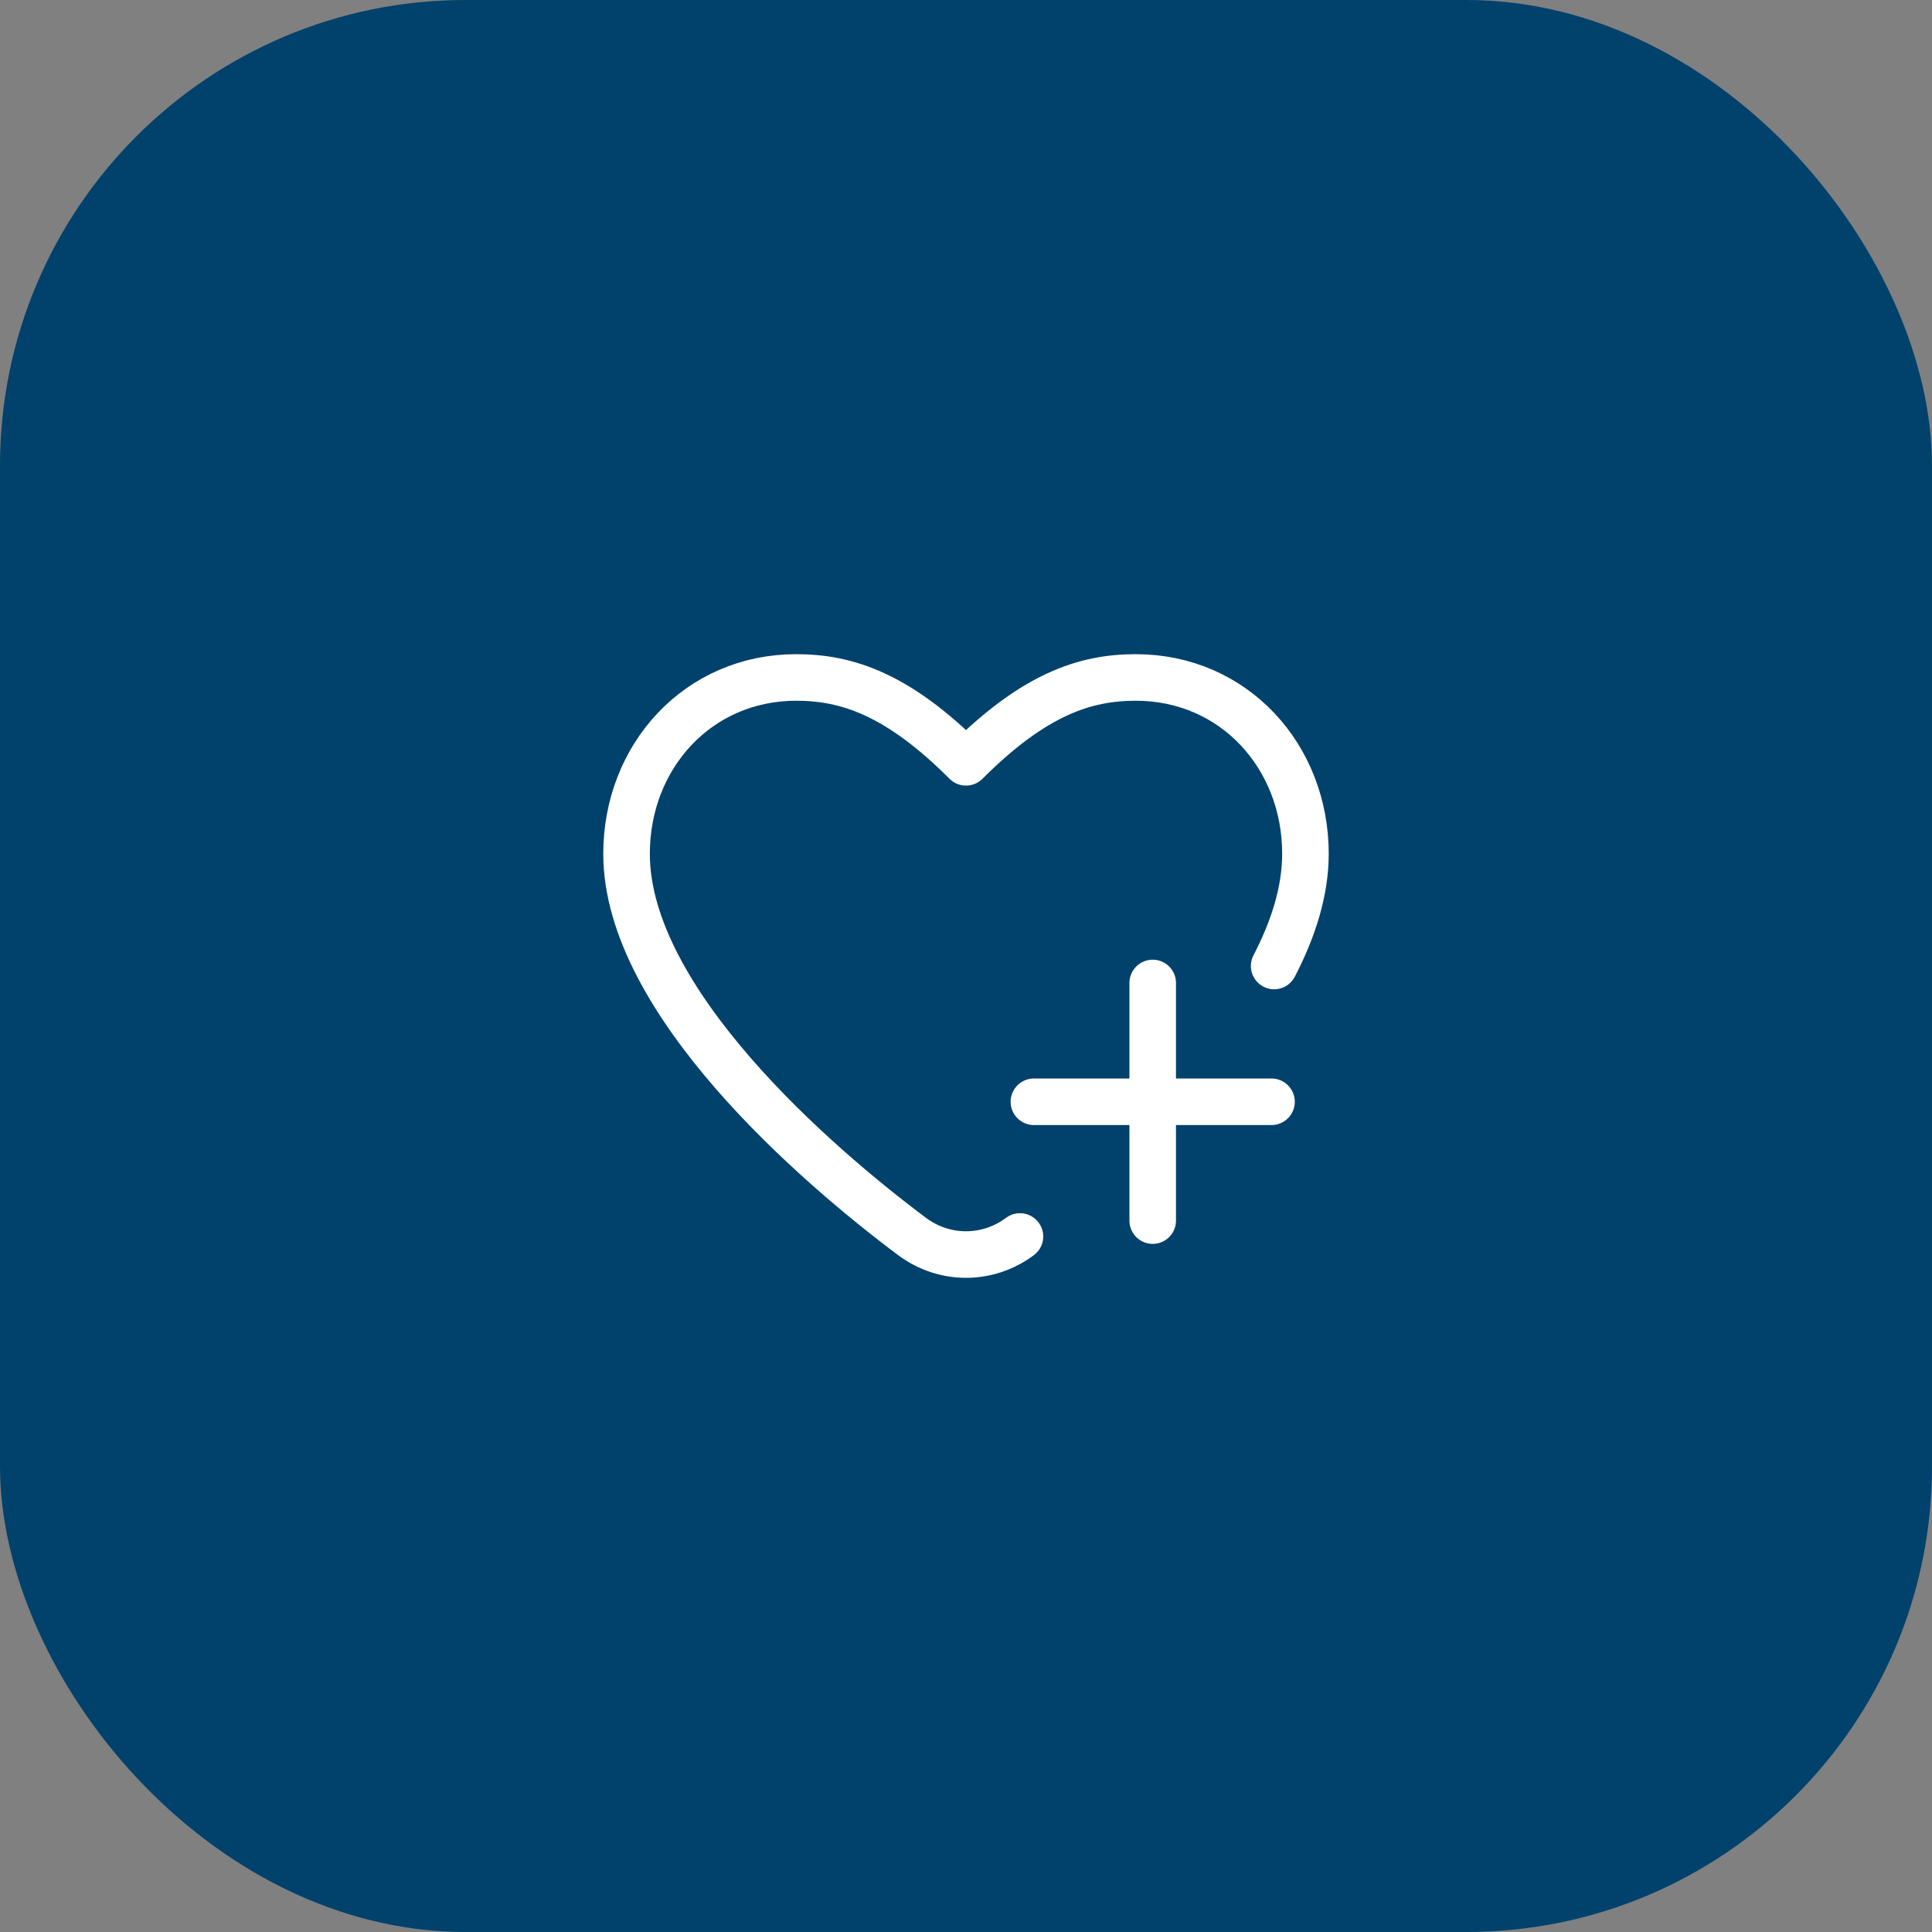 <?xml version="1.0" encoding="UTF-8"?> <svg xmlns="http://www.w3.org/2000/svg" width="83" height="83" viewBox="0 0 83 83" fill="none"><rect x="0" y="0" width="83" height="83" fill="#808080" stroke="none"/><rect width="83" height="83" rx="20" fill="#01426C"></rect><path d="M43.818 53.12C42.433 54.155 40.567 54.155 39.182 53.12C35.068 50.043 26.917 43.009 26.917 36.679C26.917 32.496 29.987 29.104 34.208 29.104C36.396 29.104 38.583 29.833 41.5 32.75C44.417 29.833 46.604 29.104 48.792 29.104C53.013 29.104 56.083 32.496 56.083 36.679C56.083 38.267 55.571 39.898 54.738 41.5" stroke="white" stroke-width="2" stroke-linecap="round" stroke-linejoin="round"></path><path d="M44.417 47.333H49.521M49.521 47.333H54.625M49.521 47.333V42.229M49.521 47.333V52.438" stroke="white" stroke-width="2" stroke-linecap="round" stroke-linejoin="round"></path></svg> 